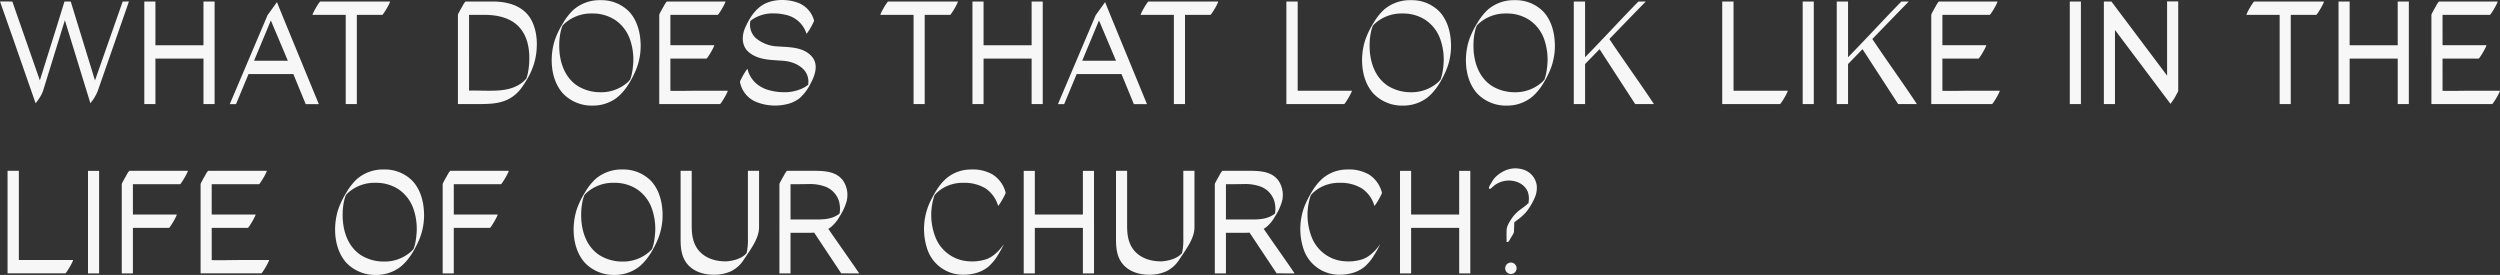 <svg xmlns="http://www.w3.org/2000/svg" width="1181.243" height="129.896" viewBox="0 0 1181.243 129.896">
  <rect x="0" y="0" width="1181.243" height="129.896" fill="#333333" stroke="none"/>
  <path id="Path_3255" data-name="Path 3255" d="M59.764,4.532v0l-1.723.008L44.953,41.825,33.7,5.211l-.2-.672-2.969-.006-3.19,10.347L18.9,41.8,5.921,4.608l-.011,0-.024-.067L.07,4.508l5.91,16.8L16.9,52.629c.464-.592,1.373-1.839,1.45-1.95l.265-.426A15.629,15.629,0,0,0,20.4,46.794L30.719,13.387,42.776,52.6c.467-.6,1.354-1.8,1.441-1.924l.054-.087a20.206,20.206,0,0,0,1.992-3.808L60.346,6.405l.634-1.877-.946,0Zm38.244.027h-1.8V25.2H73.5V4.559H71.709v0H68.252v0h0V53H73.5V31.5H93.927l2.285,0V53h5.254V4.556H98.008Zm36.677,9.521c-.352-.857-.818-2-1.282-3.143s-.93-2.286-1.282-3.144c-.011-.027-.09-.227-.206-.518-.24-.608-.719-1.821-.977-2.463l-4.453,6.179L108.64,53.021h2.944l5.851-14.056.069-.156h21.169l5.842,14.21h6.2c-2.1-5.092-4.529-11-6.974-16.943-3.252-7.9-6.526-15.854-9.052-22ZM120.122,32.507l7.921-19.029.244.579c1.012,2.407,2.182,5.171,3.354,7.94,1.516,3.584,3.085,7.29,4.279,10.146l.152.364Zm31.256-27.97c-.037.013-.188.1-.58.682-.022.034-.039.059-.05.073a26.364,26.364,0,0,0-1.478,2.333,26.692,26.692,0,0,0-1.282,2.447c-.069.155-.211.524-.288.77h15.725l0,42.157h5.251V10.843h5.29l6.756,0c.037-.013.187-.1.58-.683.022-.034.04-.06.05-.073a26.712,26.712,0,0,0,1.478-2.333,26.773,26.773,0,0,0,1.281-2.447c.071-.16.212-.526.288-.771H158.133Zm81.724,0H220.139c-.152,0-.565.3-1.631,2.3-.082.154-.147.274-.188.343-.5.842-.883,1.536-1.207,2.183-.056.113-.125.236-.2.367a3.542,3.542,0,0,0-.47,1.114h-.008V52.988h9.853c5.111,0,9.685-.169,13.909-2.247a17.466,17.466,0,0,0,6.553-5.8,47.787,47.787,0,0,0,2.726-4.292h0l0-.007a33.51,33.51,0,0,0,3.048-7.153c1.555-5.466,2.04-13.581-1.264-19.97-3.8-7.354-11.978-8.94-18.166-8.975Zm16.932,29.973a30.224,30.224,0,0,1-.649,4.3c-.291,1.162-.6,2.127-.6,2.127l-.041.042c-.6.617-1.467,1.479-1.606,1.591a16.531,16.531,0,0,1-3.568,2.183c-4.281,1.931-9.118,1.931-13.005,1.931-1.127,0-2.278-.02-3.391-.038s-2.269-.038-3.4-.038c-.745,0-1.432.009-2.077.027V10.843h7.468c7.4.043,12.918,2.057,16.4,5.989C249.151,20.878,250.655,26.827,250.034,34.512Zm52.65-11.446c-.414-5.8-2.407-10.768-5.611-14A18.278,18.278,0,0,0,284.119,3.9c-.114,0-.226,0-.346,0h-.123A18.818,18.818,0,0,0,271.132,8.36a26.946,26.946,0,0,0-4.955,6.273,39.187,39.187,0,0,0-4,8.277c-2.414,7.583-2.166,18.257,3.827,25.011a18.786,18.786,0,0,0,13.981,5.8h0a18.839,18.839,0,0,0,11.236-3.506c3.513-2.623,6.64-7.08,9.293-13.247A29.923,29.923,0,0,0,302.684,23.066ZM299.11,35.428a32.108,32.108,0,0,1-.51,3.338c-.079.324-.4,1.626-.769,2.671l-.027.031c-.37.412-.894.974-1.039,1.114a18.791,18.791,0,0,1-12.977,4.824,20.39,20.39,0,0,1-10.435-2.781c-6.023-3.647-9.314-11.049-9.03-20.309a29.073,29.073,0,0,1,.938-6.676l.483-1.427.006,0,.075-.212.034-.038c.1-.11.192-.216.286-.318l-.189-.051,0-.009.191.055c.238-.258.47-.49.7-.706A18.723,18.723,0,0,1,279.706,10.2h.122c.119,0,.238,0,.356,0a19.19,19.19,0,0,1,10.438,3,18.338,18.338,0,0,1,7.179,9.425A28.814,28.814,0,0,1,299.11,35.428Zm26.5,11.3c-1.669.021-3.4.043-5.093.043-1.34,0-2.559-.014-3.694-.042V31.5h14.244l2.842,0c.037-.013.187-.1.58-.682.023-.034.04-.06.05-.074a26.535,26.535,0,0,0,1.478-2.332,26.8,26.8,0,0,0,1.281-2.448c.06-.134.209-.516.288-.769H316.824V10.843h18.9l3.489,0c.036-.013.187-.1.579-.682l.05-.074a26.427,26.427,0,0,0,1.478-2.333A26.528,26.528,0,0,0,342.6,5.31c.069-.155.211-.524.288-.77H315.27c-.152,0-.566.3-1.632,2.3-.082.154-.146.274-.187.342-.5.841-.883,1.534-1.207,2.183-.056.113-.125.236-.2.367a3.542,3.542,0,0,0-.47,1.114h-.008V52.987H340.3c.047-.021.2-.129.573-.679.022-.034.04-.06.05-.074A26.488,26.488,0,0,0,342.4,49.9a26.626,26.626,0,0,0,1.281-2.448c.06-.134.209-.516.288-.769H330.682C329,46.685,327.275,46.707,325.611,46.727Zm43.748-20.856c-.752-.042-1.529-.086-2.273-.141a16.806,16.806,0,0,1-9.874-3.9,8.533,8.533,0,0,1-2.758-6.173,8.13,8.13,0,0,1,.175-1.871l.018-.094.074-.06c.2-.167.411-.326.613-.473a17.324,17.324,0,0,1,10.284-3.008,24.143,24.143,0,0,1,5.559.656,13.113,13.113,0,0,1,9.97,8.985c.1-.112.237-.277.432-.519l.054-.066a26.452,26.452,0,0,0,1.465-2.314,26.342,26.342,0,0,0,1.281-2.447c.027-.06.06-.126.094-.2.113-.231.284-.58.23-.76a12.382,12.382,0,0,0-8-8.506,21.73,21.73,0,0,0-7.055-1.156,19.488,19.488,0,0,0-6.884,1.192c-5.56,2.128-8.548,7.386-10.529,11.729-1.609,3.527-2.094,8.756,1.828,11.891s8.8,3.437,13.515,3.734c.867.055,1.764.111,2.64.183,6.259.521,9.225,3.572,10.21,4.859a8.642,8.642,0,0,1,1.516,6.349l-.013.106-.083.067a13.3,13.3,0,0,1-2.152,1.4,19.915,19.915,0,0,1-9.206,2.064,26.831,26.831,0,0,1-7.117-.979c-5.319-1.487-8.985-5.153-10.123-10.1-.093.106-.215.251-.377.447-.034.041-.062.075-.087.1a33.516,33.516,0,0,0-2.739,4.752c-.027.06-.057.123-.087.188a1.549,1.549,0,0,0-.23.794,12.627,12.627,0,0,0,8.018,9.528,23.406,23.406,0,0,0,8.556,1.563h0a23.34,23.34,0,0,0,5.817-.713,15.334,15.334,0,0,0,5.839-2.818,23.091,23.091,0,0,0,5.15-6.949c2.981-5.45,3.154-9.725.515-12.708-3.562-4.026-9-4.335-14.265-4.633ZM419.688,4.537c-.037.013-.188.1-.58.682-.022.034-.039.059-.05.073a26.361,26.361,0,0,0-1.478,2.333,26.692,26.692,0,0,0-1.282,2.447c-.069.155-.211.524-.288.77h15.725l0,42.157h5.251V10.843h5.29l6.756,0c.037-.013.187-.1.58-.683.022-.034.04-.06.05-.073a26.715,26.715,0,0,0,1.478-2.333,26.776,26.776,0,0,0,1.281-2.447c.071-.16.212-.526.288-.771H426.443Zm69.621.022h-1.8V25.2H464.8V4.559h-1.794v0h-3.457v0h0V53H464.8V31.5h20.424l2.285,0V53h5.254V4.556h-3.459Zm36.677,9.521c-.352-.857-.818-2-1.282-3.143s-.93-2.286-1.282-3.144c-.011-.027-.09-.227-.206-.518-.24-.608-.719-1.821-.977-2.463l-4.453,6.179L499.94,53.021h2.944l5.851-14.056.069-.156h21.169l5.842,14.21h6.2c-2.1-5.092-4.529-11-6.974-16.943-3.252-7.9-6.526-15.854-9.052-22ZM511.422,32.507l7.921-19.029.244.579c1.012,2.407,2.182,5.171,3.354,7.94,1.516,3.584,3.085,7.29,4.279,10.146l.152.364Zm31.256-27.97c-.037.013-.188.1-.58.682-.022.034-.039.059-.05.073a26.382,26.382,0,0,0-1.478,2.333,26.7,26.7,0,0,0-1.282,2.447c-.069.155-.211.524-.288.77h15.725l0,42.157h5.251V10.843h5.29l6.756,0c.037-.013.187-.1.58-.683.022-.034.04-.06.05-.073a26.7,26.7,0,0,0,1.478-2.333,26.761,26.761,0,0,0,1.281-2.447c.071-.16.212-.526.288-.771H549.434ZM613.221,9.65l0-5.114h-5.251v0h-.092V52.988h27.327c.047-.021.2-.129.572-.68l.05-.073a26.311,26.311,0,0,0,1.478-2.332,26.52,26.52,0,0,0,1.281-2.448c.06-.134.209-.516.288-.769H613.22Zm72.363,13.416c-.414-5.8-2.407-10.768-5.611-14A18.278,18.278,0,0,0,667.019,3.9c-.114,0-.226,0-.346,0h-.123A18.818,18.818,0,0,0,654.032,8.36a26.947,26.947,0,0,0-4.955,6.273,39.19,39.19,0,0,0-4,8.277c-2.414,7.583-2.166,18.257,3.827,25.011a18.787,18.787,0,0,0,13.981,5.8h0a18.839,18.839,0,0,0,11.236-3.506c3.513-2.623,6.64-7.08,9.293-13.247A29.924,29.924,0,0,0,685.584,23.066ZM682.01,35.428a32.108,32.108,0,0,1-.51,3.338c-.079.324-.4,1.626-.769,2.671l-.027.031c-.37.412-.894.974-1.039,1.114a18.791,18.791,0,0,1-12.977,4.824,20.39,20.39,0,0,1-10.435-2.781c-6.023-3.647-9.314-11.049-9.03-20.309a29.074,29.074,0,0,1,.938-6.676l.483-1.427.006,0,.075-.212.034-.038q.145-.165.286-.318l-.189-.051,0-.009.191.055c.238-.258.47-.49.7-.706A18.723,18.723,0,0,1,662.606,10.2h.122c.119,0,.238,0,.356,0a19.19,19.19,0,0,1,10.438,3,18.338,18.338,0,0,1,7.179,9.425A28.814,28.814,0,0,1,682.01,35.428Zm52.644-12.362c-.414-5.8-2.407-10.768-5.611-14A18.278,18.278,0,0,0,716.089,3.9c-.114,0-.226,0-.346,0h-.123A18.818,18.818,0,0,0,703.1,8.36a26.947,26.947,0,0,0-4.955,6.273,39.19,39.19,0,0,0-4,8.277c-2.414,7.583-2.166,18.257,3.827,25.011a18.787,18.787,0,0,0,13.981,5.8h0a18.839,18.839,0,0,0,11.236-3.506c3.513-2.623,6.64-7.08,9.293-13.247A29.924,29.924,0,0,0,734.654,23.066ZM731.08,35.428a32.108,32.108,0,0,1-.51,3.338c-.079.324-.4,1.626-.769,2.671l-.027.031c-.37.412-.894.974-1.039,1.114a18.791,18.791,0,0,1-12.977,4.824,20.39,20.39,0,0,1-10.435-2.781c-6.023-3.647-9.314-11.049-9.03-20.309a29.074,29.074,0,0,1,.938-6.676l.483-1.427.006,0,.075-.212.034-.038q.145-.165.286-.318l-.189-.051,0-.009.191.055c.238-.258.47-.49.7-.706A18.723,18.723,0,0,1,711.676,10.2h.122c.119,0,.238,0,.356,0a19.19,19.19,0,0,1,10.438,3,18.338,18.338,0,0,1,7.179,9.425A28.814,28.814,0,0,1,731.08,35.428Zm29.534-13-.116-.176,1.109-1.146c5.7-5.888,11.585-11.971,16.1-16.57h-3.48c-4.524,4.6-8.618,8.935-12.578,13.131-3.844,4.073-7.82,8.284-12.186,12.732l-.45.459V4.54h-3.457v0h-1.877l0,48.444h5.251v-.013h.084V34.088l.075-.077c2.047-2.1,4.253-4.37,6.534-6.723l.23-.237.179.276q4.164,6.418,8.332,12.833t8.328,12.827h8.848c-2.787-4.271-6.9-10.18-10.872-15.9-3.6-5.181-7.325-10.537-10.054-14.656ZM819.161,9.65l0-5.114h-5.251v0h-.092V52.988h27.327c.047-.021.2-.129.572-.68l.05-.073a26.311,26.311,0,0,0,1.478-2.332,26.52,26.52,0,0,0,1.281-2.448c.06-.134.209-.516.288-.769H819.16ZM851.83,53h5.251V4.556h-5.251Zm33.034-30.568-.116-.176,1.109-1.146c5.7-5.888,11.585-11.971,16.1-16.57h-3.48c-4.524,4.6-8.618,8.935-12.578,13.131-3.844,4.073-7.82,8.284-12.186,12.732l-.45.459V4.54h-3.457v0h-1.877l0,48.444h5.251v-.013h.084V34.088l.075-.077c2.047-2.1,4.253-4.37,6.534-6.723l.23-.237.179.276q4.164,6.418,8.332,12.833t8.328,12.827h8.848c-2.787-4.271-6.9-10.18-10.872-15.9-3.6-5.181-7.325-10.537-10.054-14.656Zm41.767,24.3c-1.669.021-3.4.043-5.093.043-1.34,0-2.559-.014-3.694-.042V31.5h14.244l2.842,0c.037-.013.187-.1.58-.682.023-.034.04-.06.05-.074a26.535,26.535,0,0,0,1.478-2.332,26.793,26.793,0,0,0,1.281-2.448c.06-.134.209-.516.288-.769H917.844V10.843h18.9l3.489,0c.036-.013.187-.1.579-.682l.05-.074a26.422,26.422,0,0,0,1.478-2.333,26.535,26.535,0,0,0,1.281-2.447c.069-.155.211-.524.288-.77H916.29c-.152,0-.566.3-1.632,2.3-.082.154-.146.274-.187.342-.5.841-.883,1.534-1.208,2.183-.056.113-.125.236-.2.367a3.541,3.541,0,0,0-.47,1.114h-.008V52.987h28.732c.047-.021.2-.129.573-.679.022-.034.04-.06.05-.074a26.5,26.5,0,0,0,1.479-2.332,26.641,26.641,0,0,0,1.281-2.448c.06-.134.209-.516.288-.769H931.7C930.016,46.685,928.3,46.707,926.631,46.727ZM978.04,53h5.251V4.556h-5.251Zm45.978-48.512v35.06L997.7,4.531H994.14V53h5.251V17.979l26.232,34.905c.454-.526,1.6-2.267,1.765-2.535.5-.842.884-1.536,1.207-2.184.056-.112.125-.235.2-.366a3.077,3.077,0,0,0,.477-1.2V4.487Zm41.14.05c-.037.013-.188.1-.58.682-.022.034-.039.059-.05.073a26.339,26.339,0,0,0-1.478,2.333,26.7,26.7,0,0,0-1.282,2.447c-.069.155-.211.524-.288.77H1077.2l0,42.157h5.251V10.843h5.29l6.756,0c.037-.013.187-.1.58-.683.022-.034.04-.06.05-.073a26.715,26.715,0,0,0,1.478-2.333,26.776,26.776,0,0,0,1.281-2.447c.071-.16.212-.526.288-.771h-26.266Zm69.621.022h-1.8V25.2h-22.709V4.559h-1.794v0h-3.457v0h0V53h5.254V31.5H1130.7l2.286,0V53h5.254V4.556h-3.459Zm28.173,42.169c-1.669.021-3.4.043-5.093.043-1.34,0-2.559-.014-3.694-.042V31.5h14.244l2.842,0c.037-.013.187-.1.58-.682.023-.034.04-.06.05-.074a26.563,26.563,0,0,0,1.478-2.332,26.839,26.839,0,0,0,1.281-2.448c.059-.134.208-.516.288-.769h-20.763V10.843h18.9l3.489,0c.036-.013.187-.1.579-.682.023-.034.041-.06.05-.074a26.435,26.435,0,0,0,1.478-2.333,26.52,26.52,0,0,0,1.281-2.447c.069-.155.211-.524.288-.77H1152.61c-.152,0-.566.3-1.632,2.3-.082.154-.146.274-.187.342-.5.841-.883,1.534-1.208,2.183-.056.113-.125.236-.2.367a3.543,3.543,0,0,0-.47,1.114h-.008V52.987h28.732c.047-.021.2-.129.573-.679.022-.034.04-.06.05-.074a26.51,26.51,0,0,0,1.479-2.332,26.626,26.626,0,0,0,1.281-2.448c.06-.134.209-.516.288-.769h-13.291C1166.336,46.685,1164.615,46.707,1162.951,46.727ZM8.981,89.65l0-5.114H3.732v0H3.64v48.449H30.967c.047-.021.2-.129.572-.68l.05-.073a26.317,26.317,0,0,0,1.478-2.332,26.522,26.522,0,0,0,1.281-2.448c.06-.134.209-.516.288-.769H8.98ZM41.65,133H46.9V84.556H41.652ZM59.679,86.836c-.082.153-.146.274-.187.342-.5.841-.883,1.535-1.208,2.183-.056.113-.125.236-.2.367a3.542,3.542,0,0,0-.47,1.114H57.61V133h5.254V111.5H77.158l2.792,0c.036-.013.187-.1.58-.683.022-.034.04-.059.05-.073a33.461,33.461,0,0,0,2.759-4.78c.06-.134.209-.517.288-.77H62.864V90.842H81.756l3.43,0c.037-.013.187-.1.58-.683.023-.034.04-.059.05-.073a33.461,33.461,0,0,0,2.759-4.78c.069-.155.211-.524.288-.77H61.31c-.152,0-.566.3-1.632,2.3Zm49.213,39.892c-1.669.021-3.4.043-5.093.043-1.34,0-2.559-.014-3.694-.042V111.5h14.244l2.842,0c.037-.013.187-.1.58-.682.023-.034.04-.06.05-.074a33.36,33.36,0,0,0,2.759-4.78c.06-.134.209-.516.288-.769H100.1V90.842H119l3.489,0c.036-.013.187-.1.579-.682l.05-.074a33.461,33.461,0,0,0,2.759-4.78c.069-.155.211-.524.288-.77H98.55c-.152,0-.566.3-1.632,2.3-.082.154-.146.274-.187.342-.5.841-.883,1.534-1.207,2.183-.056.113-.125.236-.2.367a3.542,3.542,0,0,0-.47,1.114H94.85v42.145h28.732c.047-.021.2-.129.573-.679.022-.034.04-.059.05-.074a33.275,33.275,0,0,0,2.76-4.78c.06-.134.209-.516.288-.769H113.962c-1.686,0-3.407.022-5.071.042Zm91.453-23.661c-.414-5.8-2.407-10.768-5.611-14A18.278,18.278,0,0,0,181.779,83.9c-.114,0-.226,0-.346,0h-.123a18.818,18.818,0,0,0-12.517,4.459,26.946,26.946,0,0,0-4.955,6.273,39.187,39.187,0,0,0-4,8.277c-2.414,7.583-2.166,18.257,3.827,25.011a18.786,18.786,0,0,0,13.981,5.8h0a18.839,18.839,0,0,0,11.236-3.506c3.513-2.623,6.64-7.08,9.293-13.247a29.923,29.923,0,0,0,2.167-13.9Zm-3.574,12.362a32.108,32.108,0,0,1-.51,3.338c-.079.324-.4,1.626-.769,2.671l-.027.031c-.37.412-.894.974-1.039,1.114a18.791,18.791,0,0,1-12.977,4.824,20.39,20.39,0,0,1-10.435-2.781c-6.023-3.647-9.314-11.049-9.03-20.309a29.073,29.073,0,0,1,.938-6.676l.483-1.427.006,0,.075-.212.034-.038c.1-.11.192-.216.286-.318l-.189-.051,0-.009.191.055c.238-.258.47-.49.7-.706A18.723,18.723,0,0,1,177.366,90.2h.122c.119,0,.238,0,.356,0a19.19,19.19,0,0,1,10.438,3,18.338,18.338,0,0,1,7.179,9.425A28.814,28.814,0,0,1,196.77,115.428ZM211.3,86.836c-.082.153-.146.274-.187.342-.5.841-.883,1.535-1.208,2.183-.056.113-.125.236-.2.367a3.542,3.542,0,0,0-.47,1.114h-.008V133h5.253V111.5h14.294l2.792,0c.036-.013.187-.1.58-.683.022-.034.04-.059.05-.073a33.463,33.463,0,0,0,2.759-4.78c.06-.134.209-.517.288-.77H214.484V90.842h18.892l3.43,0c.037-.013.187-.1.58-.683.023-.034.04-.059.05-.073a33.459,33.459,0,0,0,2.759-4.78c.069-.155.211-.524.288-.77H212.93c-.152,0-.566.3-1.632,2.3Zm101.746,16.231c-.414-5.8-2.407-10.768-5.611-14A18.278,18.278,0,0,0,294.479,83.9c-.114,0-.226,0-.346,0h-.123a18.818,18.818,0,0,0-12.517,4.459,26.946,26.946,0,0,0-4.955,6.273,39.187,39.187,0,0,0-4,8.277c-2.414,7.583-2.166,18.257,3.827,25.011a18.786,18.786,0,0,0,13.981,5.8h0a18.839,18.839,0,0,0,11.236-3.506c3.513-2.623,6.64-7.08,9.293-13.247A29.923,29.923,0,0,0,313.044,103.066Zm-3.574,12.362a32.108,32.108,0,0,1-.51,3.338c-.079.324-.4,1.626-.769,2.671l-.027.031c-.37.412-.894.974-1.039,1.114a18.791,18.791,0,0,1-12.977,4.824,20.39,20.39,0,0,1-10.435-2.781c-6.023-3.647-9.314-11.049-9.03-20.309a29.073,29.073,0,0,1,.938-6.676l.483-1.427.006,0,.075-.212.034-.038c.1-.11.192-.216.286-.318l-.189-.051,0-.009.191.055c.238-.258.47-.49.7-.706A18.723,18.723,0,0,1,290.066,90.2h.122c.119,0,.238,0,.356,0a19.19,19.19,0,0,1,10.438,3,18.338,18.338,0,0,1,7.179,9.425A28.814,28.814,0,0,1,309.47,115.428ZM353.454,90.91a.136.136,0,0,1,0,.022h0v25.235a30.313,30.313,0,0,1-.473,6.6h0c-.05.215-.116.456-.161.614l-.033.075-.04.037c-3.051,3.635-9.7,3.83-9.7,3.83-8.583-.007-12.39-4.16-13.9-6.635-1.98-3.256-2.247-6.994-2.247-10.221V84.539H321.65v32.046c0,3.074.132,6.616,1.7,9.734,2.334,4.644,7.422,7.307,13.959,7.307a19.09,19.09,0,0,0,8.238-1.674,15.217,15.217,0,0,0,6.1-5.643c3.632-5.422,7.069-10.081,7.078-15.11q0-2.478,0-4.957V84.527h-5.27ZM391.6,112.174l-.157-.229.237-.144a10.972,10.972,0,0,0,.911-.615,17.138,17.138,0,0,0,4.015-4.81A27.082,27.082,0,0,0,400,99.259,12.092,12.092,0,0,0,398.371,89.1c-3.165-4.215-8.36-4.564-13.856-4.564H372.039c-.151,0-.565.3-1.631,2.3-.082.154-.147.274-.188.342-.5.841-.883,1.534-1.207,2.183-.056.112-.125.236-.2.366a3.834,3.834,0,0,0-.465,1.071h-.01v.11c0,.008,0,.015,0,.022V133h5.251V113.831H379.2c.354,0,.71,0,1.067,0l1.078,0c.974,0,2.123-.01,3.263-.085l.153-.01,12.788,19.246,8.488.01c-1.911-2.855-4.985-7.25-7.962-11.508C395.785,118.217,393.417,114.832,391.6,112.174Zm-7.017-4.644-.98,0h-10.01V95.254l0-4.411h4.318c.661,0,1.332-.011,2.008-.022S381.3,90.8,382,90.8a20.835,20.835,0,0,1,8.228,1.28,10.758,10.758,0,0,1,6.268,6.885,13.371,13.371,0,0,1,.307,5.554c0,.034-.035.206-.035.206l-.173.135c-.071.056-.141.111-.214.164-3.177,2.319-6.924,2.511-10.8,2.511Q385.077,107.533,384.581,107.531Zm84.435-21.3a18.813,18.813,0,0,0-9.6-2.341c-.542,0-1.1.017-1.647.052a17.837,17.837,0,0,0-10.076,3.788c-3.559,2.838-5.989,7.13-7.9,10.953a30.088,30.088,0,0,0-1.541,22.983,17.684,17.684,0,0,0,16.484,11.955q.255.005.512.006c3.311,0,8.053-.661,11.838-3.811a22.622,22.622,0,0,0,4.551-5.587,42.792,42.792,0,0,0,2.781-5.116c-3.153,4.71-6.483,6.456-7.84,7.008l-.106.041c-.137.051-.276.1-.433.15l-.022.008a20.745,20.745,0,0,1-6.609,1.021,24.39,24.39,0,0,1-2.781-.16,17.947,17.947,0,0,1-14.407-10.873,28.916,28.916,0,0,1-.753-19.786c.01-.032.043-.13.211-.505l.013-.029.02-.024c.1-.122.188-.241.274-.332a16.468,16.468,0,0,1,3.394-2.775,18.216,18.216,0,0,1,9.811-2.653h.066A19.186,19.186,0,0,1,465.7,92.828a14.716,14.716,0,0,1,5.975,8.294c.1-.114.244-.283.445-.534l.03-.037a25.739,25.739,0,0,0,1.472-2.321,26.571,26.571,0,0,0,1.282-2.447c.027-.061.06-.128.095-.2a1.479,1.479,0,0,0,.228-.76A14.226,14.226,0,0,0,469.016,86.232Zm44.512-1.674h-1.8V105.2H489.023V84.559h-1.794v0h-3.457v0h0V133h5.253V111.5h20.424l2.285,0V133h5.254V84.556h-3.459Zm45.655,6.352a.138.138,0,0,1,0,.022h0v25.235a30.317,30.317,0,0,1-.473,6.6h0c-.05.215-.116.456-.161.614l-.033.075-.04.037c-3.051,3.635-9.7,3.83-9.7,3.83-8.583-.007-12.39-4.16-13.9-6.635-1.98-3.256-2.247-6.994-2.247-10.221V84.539H527.38v32.046c0,3.074.132,6.616,1.7,9.734,2.335,4.644,7.422,7.307,13.959,7.307a19.09,19.09,0,0,0,8.238-1.674,15.217,15.217,0,0,0,6.1-5.643c3.632-5.422,7.069-10.081,7.078-15.11q0-2.478,0-4.957V84.527h-5.27Zm38.144,21.264-.157-.229.237-.144a10.978,10.978,0,0,0,.911-.615,17.139,17.139,0,0,0,4.015-4.81,27.081,27.081,0,0,0,3.394-7.117A12.092,12.092,0,0,0,604.1,89.1c-3.165-4.215-8.36-4.564-13.856-4.564H577.77c-.151,0-.565.3-1.631,2.3-.082.154-.147.274-.188.342-.5.841-.883,1.534-1.207,2.183-.056.112-.125.236-.2.366a3.834,3.834,0,0,0-.466,1.071h-.01v.11c0,.008,0,.015,0,.022V133h5.251V113.831h5.608c.354,0,.71,0,1.067,0l1.078,0c.974,0,2.123-.01,3.263-.085l.153-.01,12.788,19.246,8.487.01c-1.911-2.855-4.985-7.25-7.962-11.508C601.515,118.217,599.148,114.832,597.328,112.174Zm-7.017-4.644-.98,0h-10.01V95.254l0-4.411h4.318c.661,0,1.332-.011,2.008-.022s1.383-.022,2.077-.022a20.835,20.835,0,0,1,8.229,1.28,10.758,10.758,0,0,1,6.268,6.885,13.371,13.371,0,0,1,.307,5.554c0,.034-.035.206-.035.206l-.173.135c-.071.056-.141.111-.214.164-3.177,2.319-6.924,2.511-10.8,2.511Q590.807,107.533,590.311,107.531Zm56.5-21.3a18.813,18.813,0,0,0-9.6-2.341c-.542,0-1.1.017-1.647.052a17.837,17.837,0,0,0-10.076,3.788c-3.559,2.838-5.989,7.13-7.9,10.953a30.088,30.088,0,0,0-1.541,22.983,17.684,17.684,0,0,0,16.484,11.955q.255.005.512.006c3.311,0,8.053-.661,11.838-3.811a22.622,22.622,0,0,0,4.551-5.587,42.783,42.783,0,0,0,2.781-5.116c-3.153,4.71-6.483,6.456-7.84,7.008l-.106.041c-.137.051-.277.1-.433.15l-.022.008a20.745,20.745,0,0,1-6.609,1.021,24.39,24.39,0,0,1-2.781-.16,17.947,17.947,0,0,1-14.407-10.873,28.916,28.916,0,0,1-.753-19.786c.01-.032.043-.13.211-.505l.013-.029.02-.024c.1-.122.188-.241.274-.332a16.467,16.467,0,0,1,3.394-2.775,18.216,18.216,0,0,1,9.81-2.653h.066A19.186,19.186,0,0,1,643.5,92.828a14.717,14.717,0,0,1,5.975,8.294c.1-.114.244-.283.445-.534l.03-.037a25.753,25.753,0,0,0,1.472-2.321,26.578,26.578,0,0,0,1.282-2.447c.027-.061.06-.128.094-.2a1.479,1.479,0,0,0,.227-.76A14.226,14.226,0,0,0,646.816,86.232Zm44.512-1.674h-1.8V105.2H666.823V84.559h-1.794v0h-3.457v0h0V133h5.253V111.5h20.424l2.286,0V133h5.254V84.556h-3.459Zm30.9,15.215.025-.16a1.12,1.12,0,0,0-.177.313c.042-.042.085-.083.127-.125Zm3.979-7.987a9.078,9.078,0,0,0-7.026-8c-4.745-1.282-9.373.547-12.723,3.938a11.044,11.044,0,0,0-1.716,2.526c-.376.589-1.412,2.132-1.12,2.543.31.436.506.378.888.07.664-.535,1.231-1.149,1.942-1.639a11.477,11.477,0,0,1,5.739-2.062c3.892-.265,8.043,1.4,9.689,5.148a9.258,9.258,0,0,1,.372,5.3,1.231,1.231,0,0,1,.435-.344,2.586,2.586,0,0,0-.461.5c-.006.036-.012.072-.018.108-.106.632-.265.411-.134.046-.275.279-.56.548-.855.805-.781.68-1.638,1.263-2.467,1.881a16.972,16.972,0,0,0-4.255,4.227c-1.1,1.664-2.463,3.694-2.556,5.755-.081,1.81,0,3.641,0,5.454.006.044.01.088.015.131h.505c.5,0,1.35-1.767,1.533-2.075.46-.774,1.406-1.98,1.438-2.915.05-1.43.083-2.862.142-4.293.349-.293.7-.582,1.07-.859a26.165,26.165,0,0,0,4.374-3.829,28.744,28.744,0,0,0,4.072-6.657A11.8,11.8,0,0,0,726.206,91.786Zm-12.241,41.5a2.7,2.7,0,1,0-2.7-2.7A2.7,2.7,0,0,0,713.965,133.284Z" transform="translate(-0.07 -3.823)" fill="#f7f7f8"/>
</svg>
